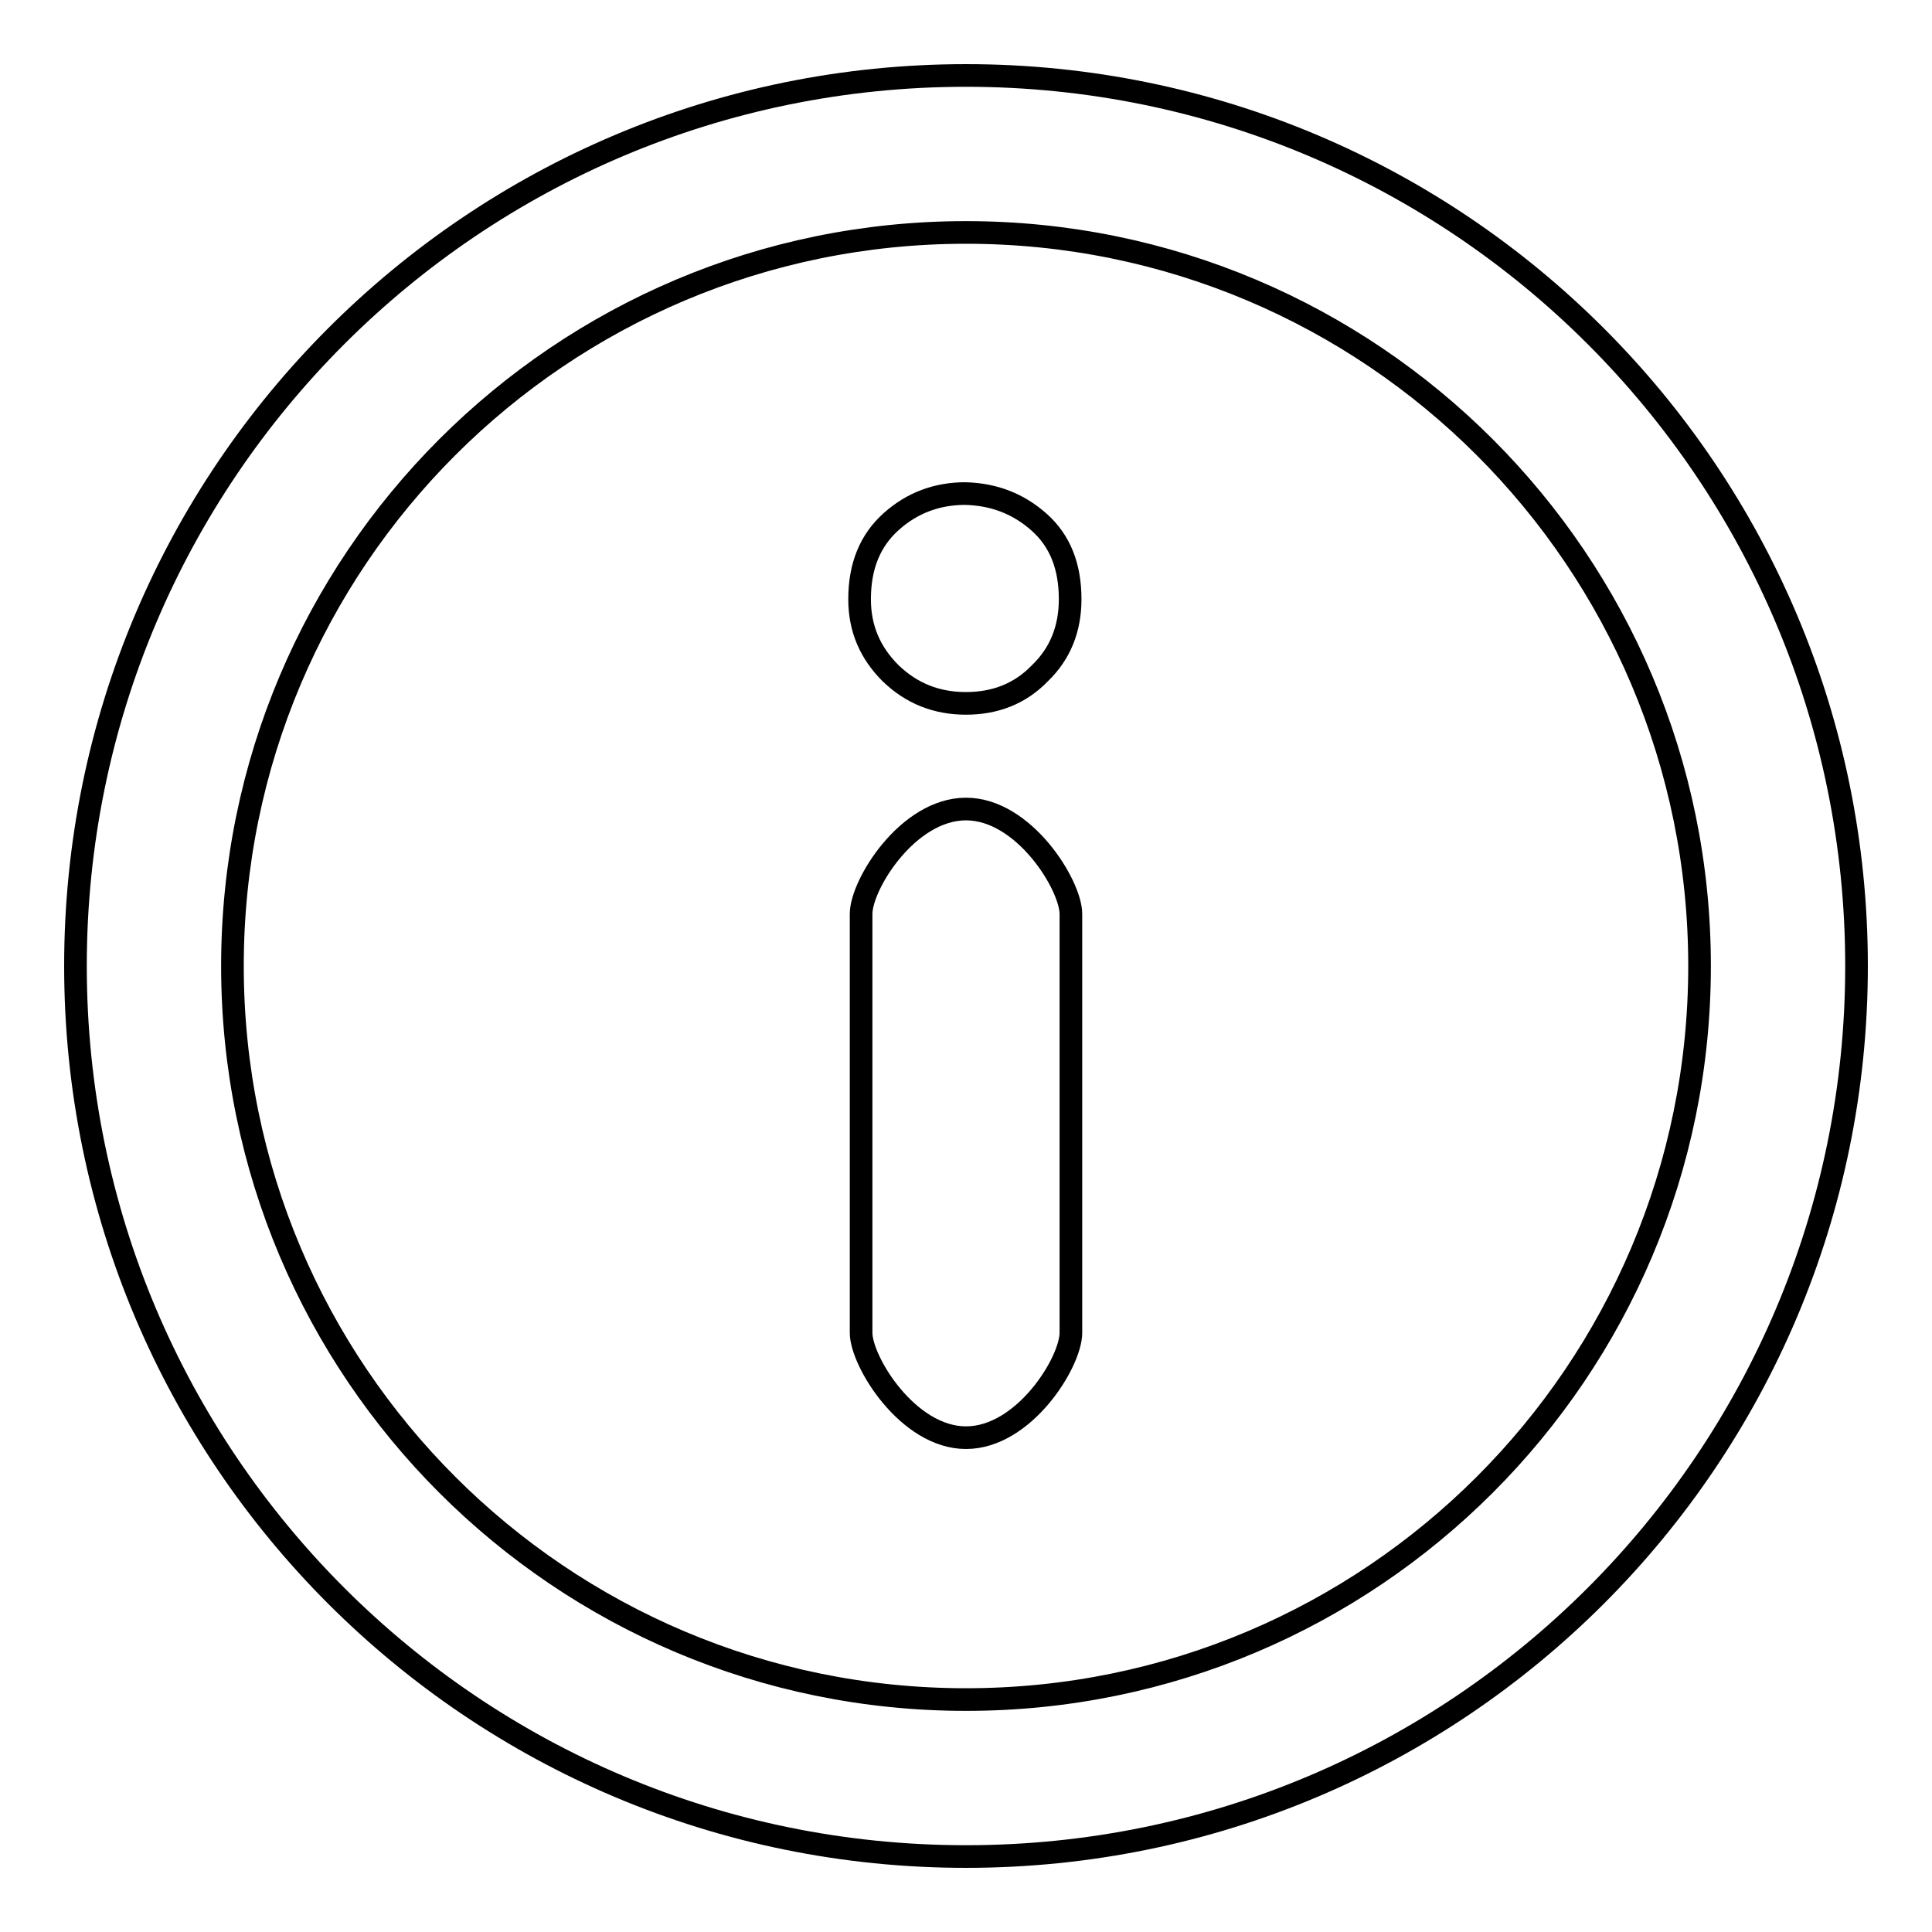 <?xml version="1.0" encoding="utf-8"?>
<!-- Svg Vector Icons : http://www.onlinewebfonts.com/icon -->
<!DOCTYPE svg PUBLIC "-//W3C//DTD SVG 1.1//EN" "http://www.w3.org/Graphics/SVG/1.1/DTD/svg11.dtd">
<svg version="1.1" xmlns="http://www.w3.org/2000/svg" xmlns:xlink="http://www.w3.org/1999/xlink" x="0px" y="0px" viewBox="0 0 256 256" enable-background="new 0 0 256 256" xml:space="preserve">
<g><g><path stroke-width="3" fill-opacity="0" stroke="#000000"  d="M128,10C62.8,10,10,62.8,10,128c0,65.2,52.8,118,118,118c65.2,0,118-52.8,118-118C246,62.8,193.2,10,128,10z M128,225.2c-53.7,0-97.2-43.5-97.2-97.2c0-53.7,43.5-97.2,97.2-97.2c53.7,0,97.2,43.5,97.2,97.2C225.2,181.7,181.7,225.2,128,225.2z"/><path stroke-width="3" fill-opacity="0" stroke="#000000"  d="M137.7,69.2c2.8,2.5,4.1,5.9,4.1,10.2c0,3.9-1.3,7.2-4,9.8c-2.6,2.7-5.9,4-9.8,4c-3.9,0-7.2-1.3-10-4c-2.7-2.7-4.1-5.9-4.1-9.8c0-4.4,1.4-7.8,4.2-10.3c2.8-2.5,6.1-3.7,9.8-3.7C131.8,65.5,135,66.8,137.7,69.2L137.7,69.2z"/><path stroke-width="3" fill-opacity="0" stroke="#000000"  d="M128,190.5c7.7,0,13.9-10,13.9-13.9v-55.5c0-3.8-6.2-13.9-13.9-13.9c-7.7,0-13.9,10-13.9,13.9v55.5C114.1,180.4,120.3,190.5,128,190.5z"/></g></g>
</svg>